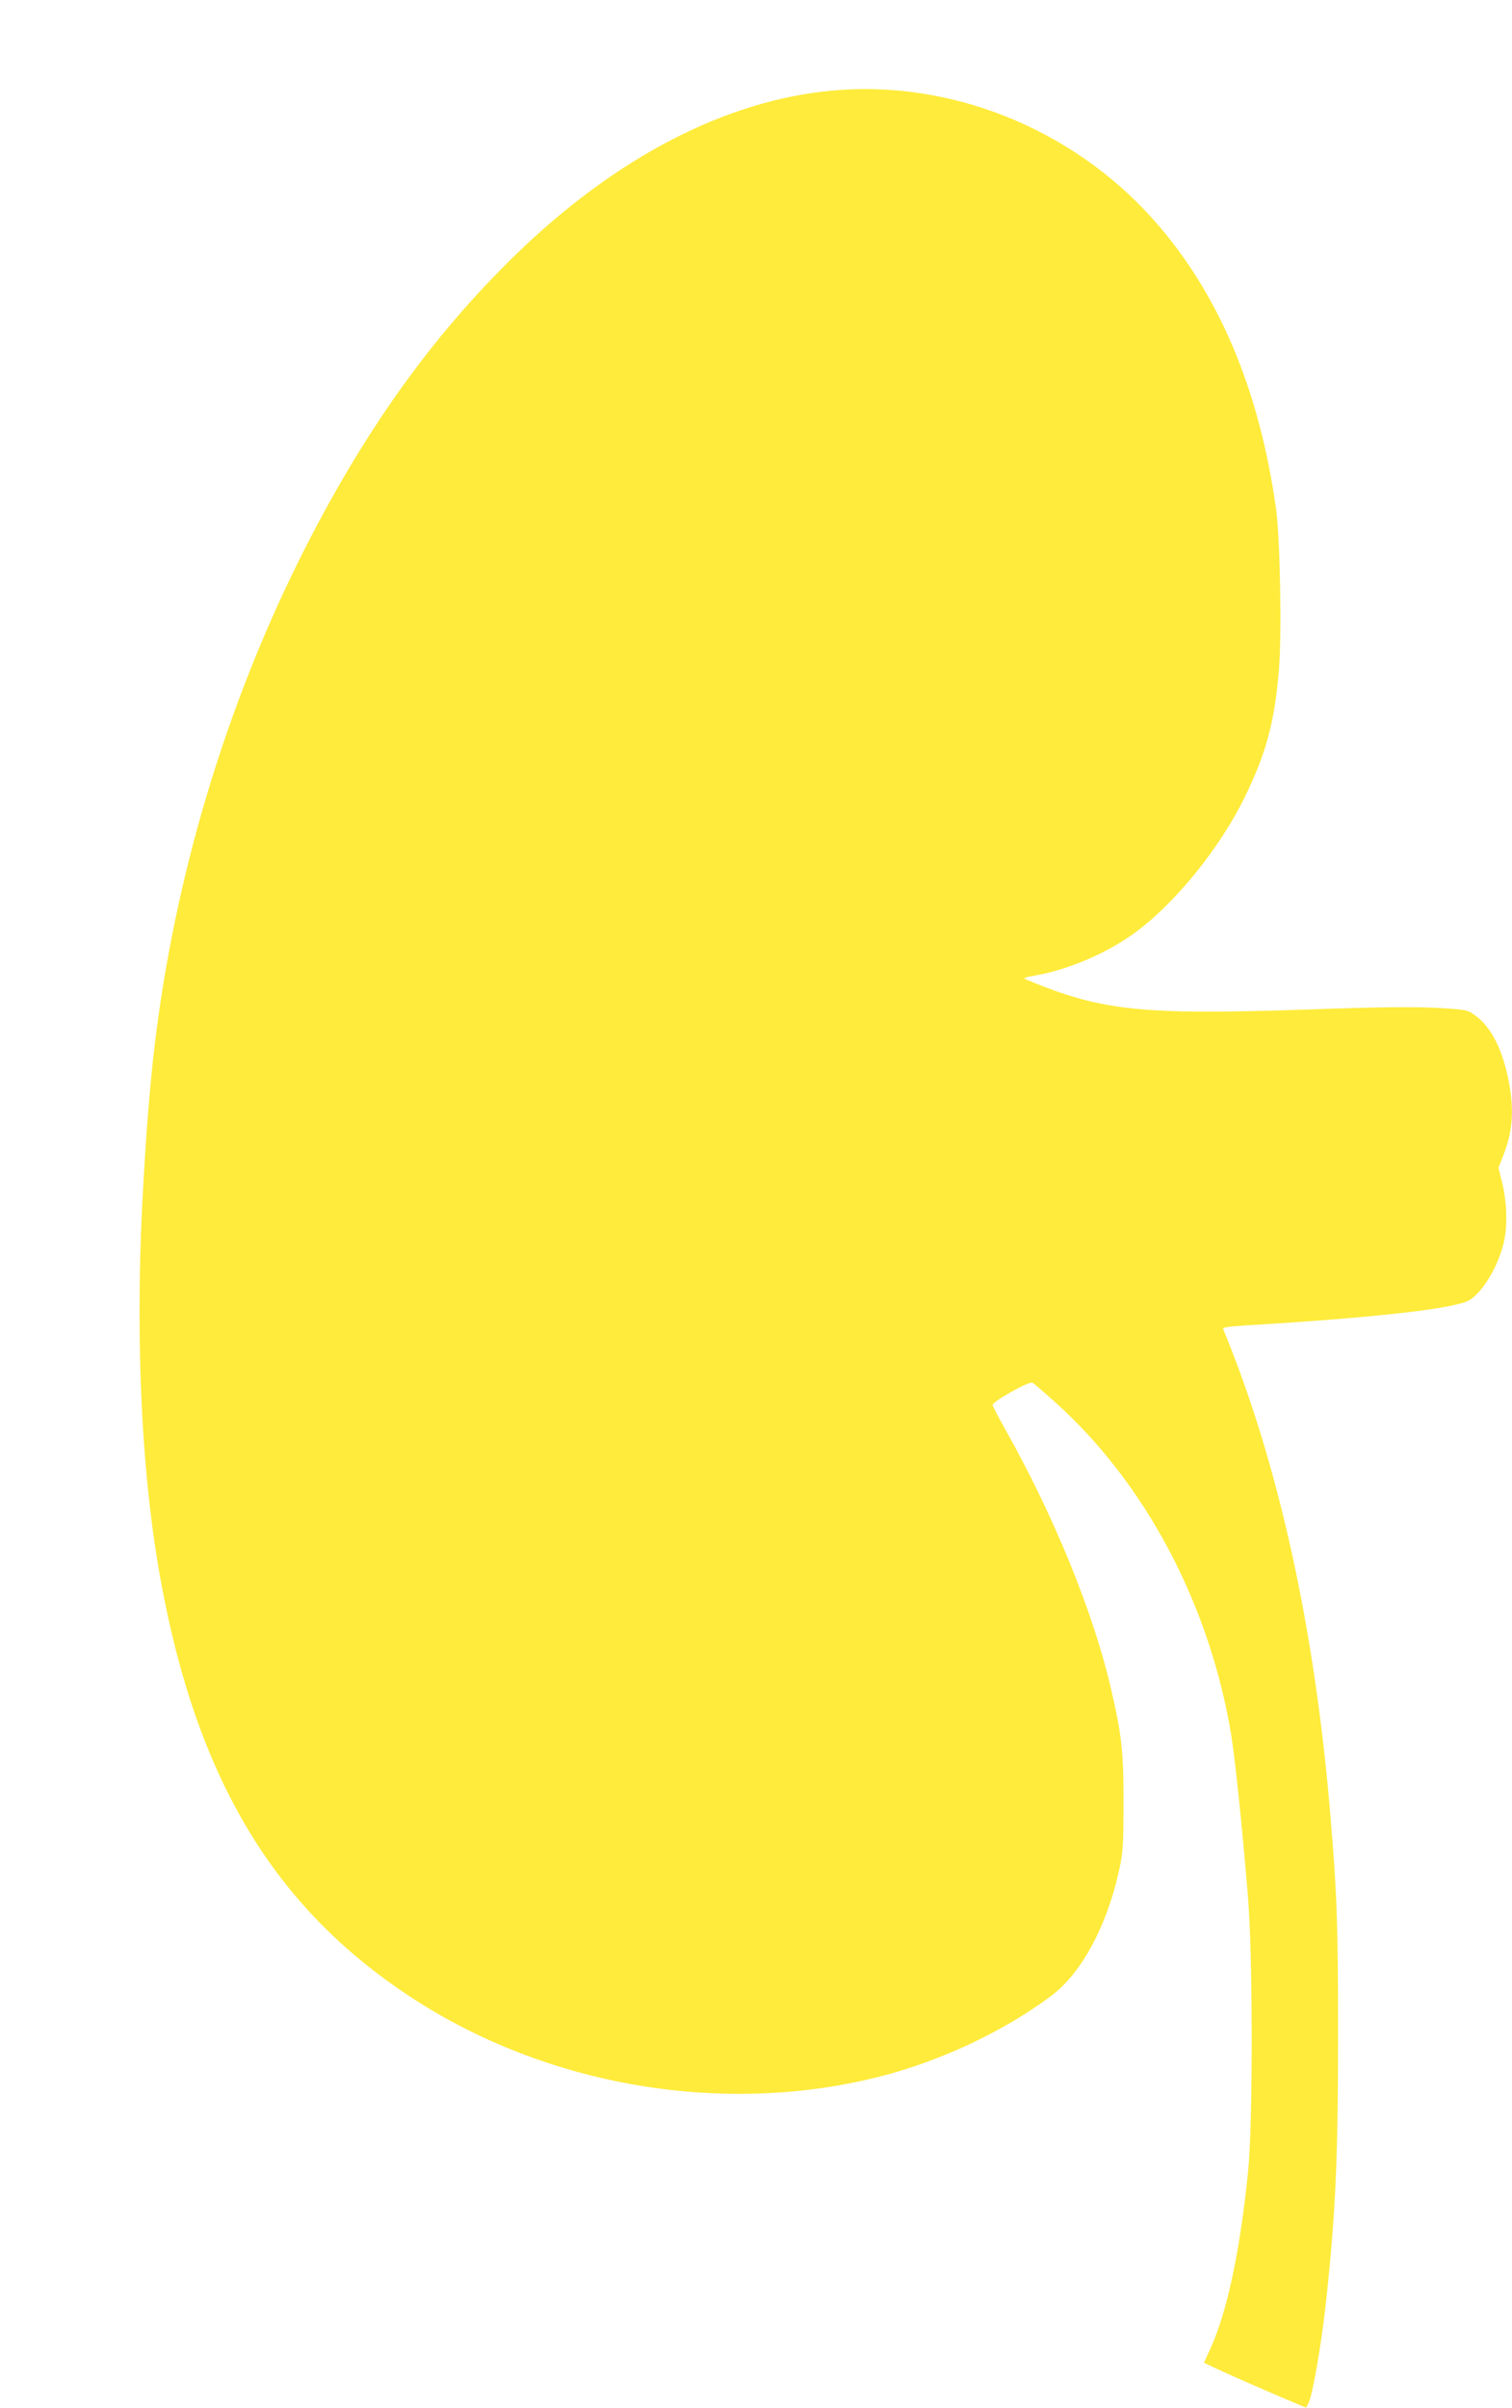 <?xml version="1.0" standalone="no"?>
<!DOCTYPE svg PUBLIC "-//W3C//DTD SVG 20010904//EN"
 "http://www.w3.org/TR/2001/REC-SVG-20010904/DTD/svg10.dtd">
<svg version="1.0" xmlns="http://www.w3.org/2000/svg"
 width="804pt" height="1280pt" viewBox="0 0 804 1280"
 preserveAspectRatio="xMidYMid meet">
<g transform="translate(0,1280) scale(0.1,-0.1)"
fill="#ffeb3b" stroke="none">
<path d="M4420 12318 c-563 -53 -1145 -355 -1675 -869 -455 -442 -820 -956
-1151 -1619 -430 -864 -707 -1839 -794 -2800 -18 -203 -20 -231 -35 -475 -50
-805 -18 -1573 91 -2163 193 -1052 604 -1734 1332 -2210 722 -472 1654 -630
2482 -422 326 82 662 239 917 429 163 120 300 374 365 675 20 89 22 131 22
356 1 272 -10 363 -69 615 -94 400 -301 907 -556 1361 -38 68 -70 129 -71 135
-4 17 194 129 212 119 8 -4 62 -50 119 -102 484 -432 829 -1088 940 -1784 22
-141 60 -514 88 -859 25 -320 25 -1196 0 -1445 -43 -427 -112 -750 -202 -947
l-33 -72 61 -29 c68 -32 238 -107 387 -170 l95 -40 12 22 c22 42 68 306 93
531 52 478 65 767 65 1425 0 593 -5 740 -40 1162 -83 1002 -277 1882 -571
2594 -4 8 31 13 108 18 704 42 1129 90 1203 136 69 43 147 171 179 296 23 87
20 218 -5 321 l-21 86 26 66 c48 121 57 232 32 376 -32 180 -96 308 -184 369
-41 29 -47 30 -210 39 -119 6 -314 4 -677 -9 -890 -30 -1096 -8 -1495 158 -22
9 -17 12 51 24 168 30 367 114 514 219 216 154 460 453 595 730 114 234 158
399 181 678 15 194 6 690 -15 847 -88 639 -307 1155 -654 1544 -433 485 -1081
744 -1712 684z"/>
</g>
</svg>
